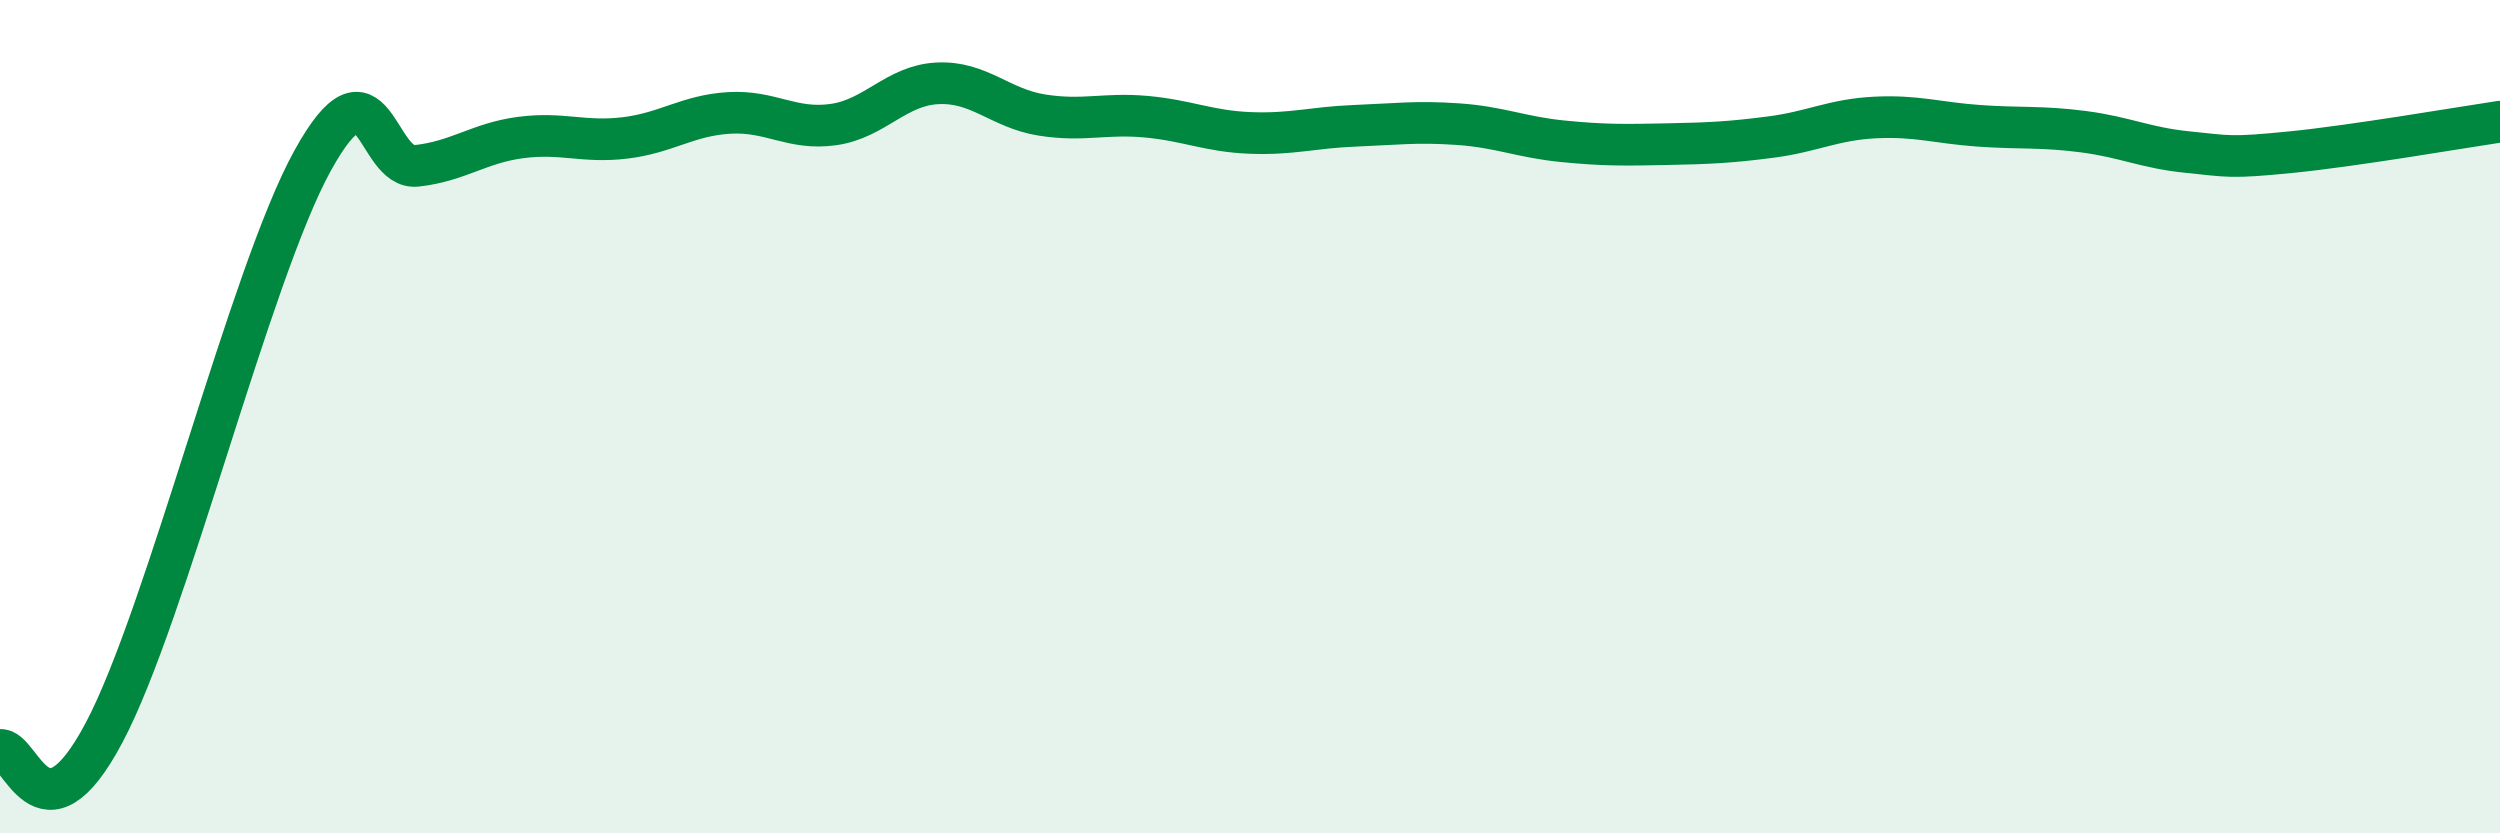 
    <svg width="60" height="20" viewBox="0 0 60 20" xmlns="http://www.w3.org/2000/svg">
      <path
        d="M 0,18 C 0.5,17.92 1,20.41 2.5,17.58 C 4,14.75 6,6.58 7.5,3.86 C 9,1.14 9,4.09 10,3.98 C 11,3.87 11.5,3.43 12.5,3.3 C 13.5,3.17 14,3.43 15,3.31 C 16,3.19 16.5,2.77 17.5,2.71 C 18.5,2.65 19,3.13 20,2.99 C 21,2.85 21.5,2.05 22.5,2 C 23.5,1.95 24,2.6 25,2.76 C 26,2.92 26.5,2.71 27.5,2.8 C 28.5,2.89 29,3.15 30,3.19 C 31,3.23 31.5,3.06 32.5,3.02 C 33.5,2.98 34,2.91 35,2.98 C 36,3.05 36.5,3.29 37.5,3.39 C 38.5,3.49 39,3.48 40,3.46 C 41,3.44 41.5,3.42 42.5,3.29 C 43.5,3.16 44,2.87 45,2.82 C 46,2.77 46.5,2.95 47.5,3.02 C 48.5,3.09 49,3.03 50,3.16 C 51,3.29 51.5,3.55 52.5,3.65 C 53.5,3.75 53.5,3.8 55,3.65 C 56.5,3.5 59,3.07 60,2.92L60 20L0 20Z"
        fill="#008740"
        opacity="0.1"
        stroke-linecap="round"
        stroke-linejoin="round"
      />
      <path
        d="M 0,18 C 0.5,17.92 1,20.41 2.5,17.58 C 4,14.75 6,6.58 7.5,3.86 C 9,1.14 9,4.09 10,3.98 C 11,3.87 11.5,3.43 12.5,3.3 C 13.5,3.17 14,3.43 15,3.31 C 16,3.19 16.5,2.77 17.5,2.71 C 18.5,2.65 19,3.13 20,2.99 C 21,2.85 21.5,2.05 22.5,2 C 23.5,1.95 24,2.6 25,2.76 C 26,2.92 26.5,2.71 27.5,2.8 C 28.5,2.89 29,3.15 30,3.19 C 31,3.23 31.5,3.06 32.5,3.02 C 33.5,2.98 34,2.91 35,2.98 C 36,3.05 36.5,3.29 37.5,3.39 C 38.5,3.49 39,3.48 40,3.46 C 41,3.44 41.5,3.42 42.5,3.29 C 43.5,3.16 44,2.87 45,2.82 C 46,2.77 46.5,2.95 47.5,3.02 C 48.5,3.09 49,3.03 50,3.16 C 51,3.29 51.5,3.55 52.5,3.65 C 53.5,3.75 53.5,3.8 55,3.65 C 56.5,3.5 59,3.07 60,2.92"
        stroke="#008740"
        stroke-width="1"
        fill="none"
        stroke-linecap="round"
        stroke-linejoin="round"
      />
    </svg>
  